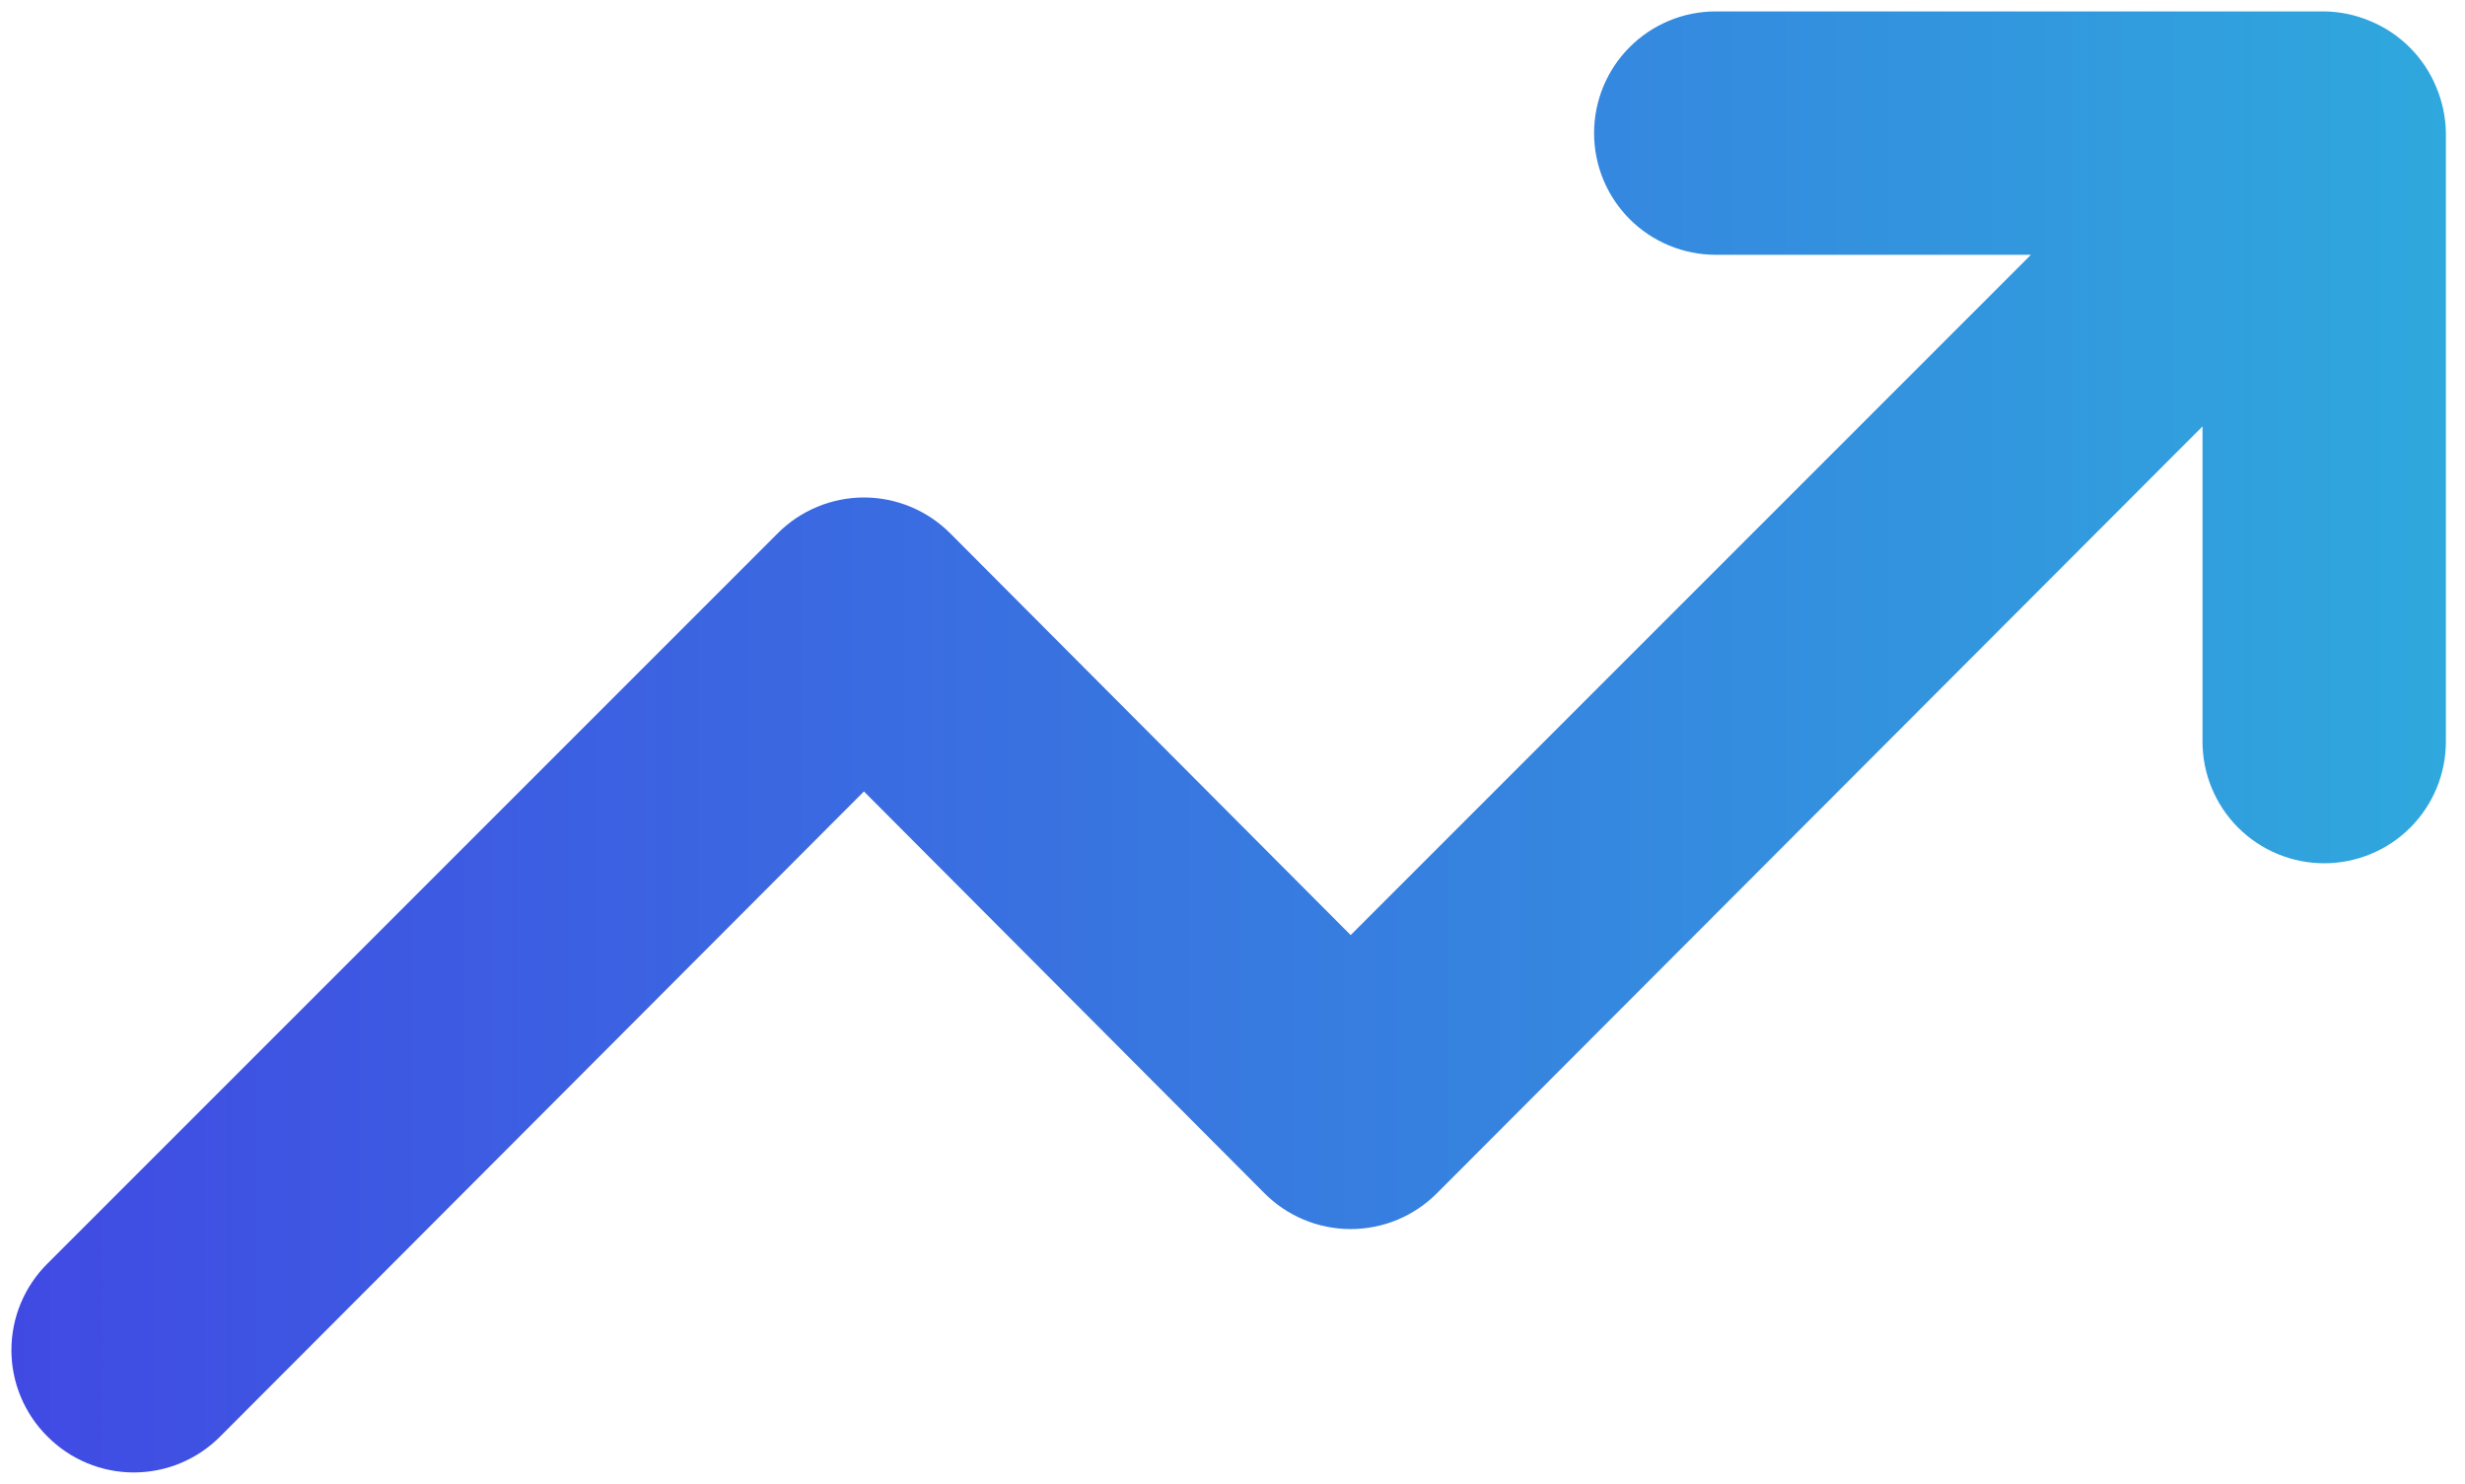 <svg width="108" height="65" viewBox="0 0 108 65" fill="none" xmlns="http://www.w3.org/2000/svg">
<path d="M106.736 3.806C106.195 2.503 105.16 1.468 103.857 0.927C103.216 0.653 102.528 0.508 101.831 0.5H75.173C73.759 0.5 72.403 1.062 71.403 2.062C70.403 3.061 69.842 4.418 69.842 5.832C69.842 7.246 70.403 8.602 71.403 9.602C72.403 10.601 73.759 11.163 75.173 11.163H88.982L59.178 40.967L41.638 23.372C41.142 22.873 40.552 22.476 39.903 22.206C39.253 21.935 38.556 21.795 37.852 21.795C37.148 21.795 36.451 21.935 35.802 22.206C35.152 22.476 34.562 22.873 34.067 23.372L2.077 55.362C1.577 55.858 1.181 56.447 0.91 57.097C0.639 57.747 0.5 58.444 0.5 59.148C0.5 59.851 0.639 60.548 0.91 61.198C1.181 61.848 1.577 62.437 2.077 62.933C2.573 63.433 3.162 63.829 3.812 64.1C4.462 64.371 5.159 64.51 5.862 64.51C6.566 64.51 7.263 64.371 7.913 64.1C8.563 63.829 9.152 63.433 9.648 62.933L37.852 34.675L55.393 52.27C55.889 52.77 56.478 53.166 57.128 53.437C57.778 53.708 58.475 53.847 59.178 53.847C59.882 53.847 60.579 53.708 61.229 53.437C61.879 53.166 62.468 52.77 62.964 52.27L96.499 18.681V32.489C96.499 33.904 97.061 35.26 98.061 36.26C99.061 37.259 100.417 37.821 101.831 37.821C103.245 37.821 104.601 37.259 105.601 36.26C106.601 35.26 107.163 33.904 107.163 32.489V5.832C107.154 5.135 107.009 4.447 106.736 3.806Z" fill="url(#paint0_linear_225_20877)"/>
<defs>
<linearGradient id="paint0_linear_225_20877" x1="0.5" y1="32.505" x2="107.163" y2="32.505" gradientUnits="userSpaceOnUse">
<stop stop-color="#404AE3"/>
<stop offset="1" stop-color="#2FA8DD"/>
</linearGradient>
</defs>
</svg>
